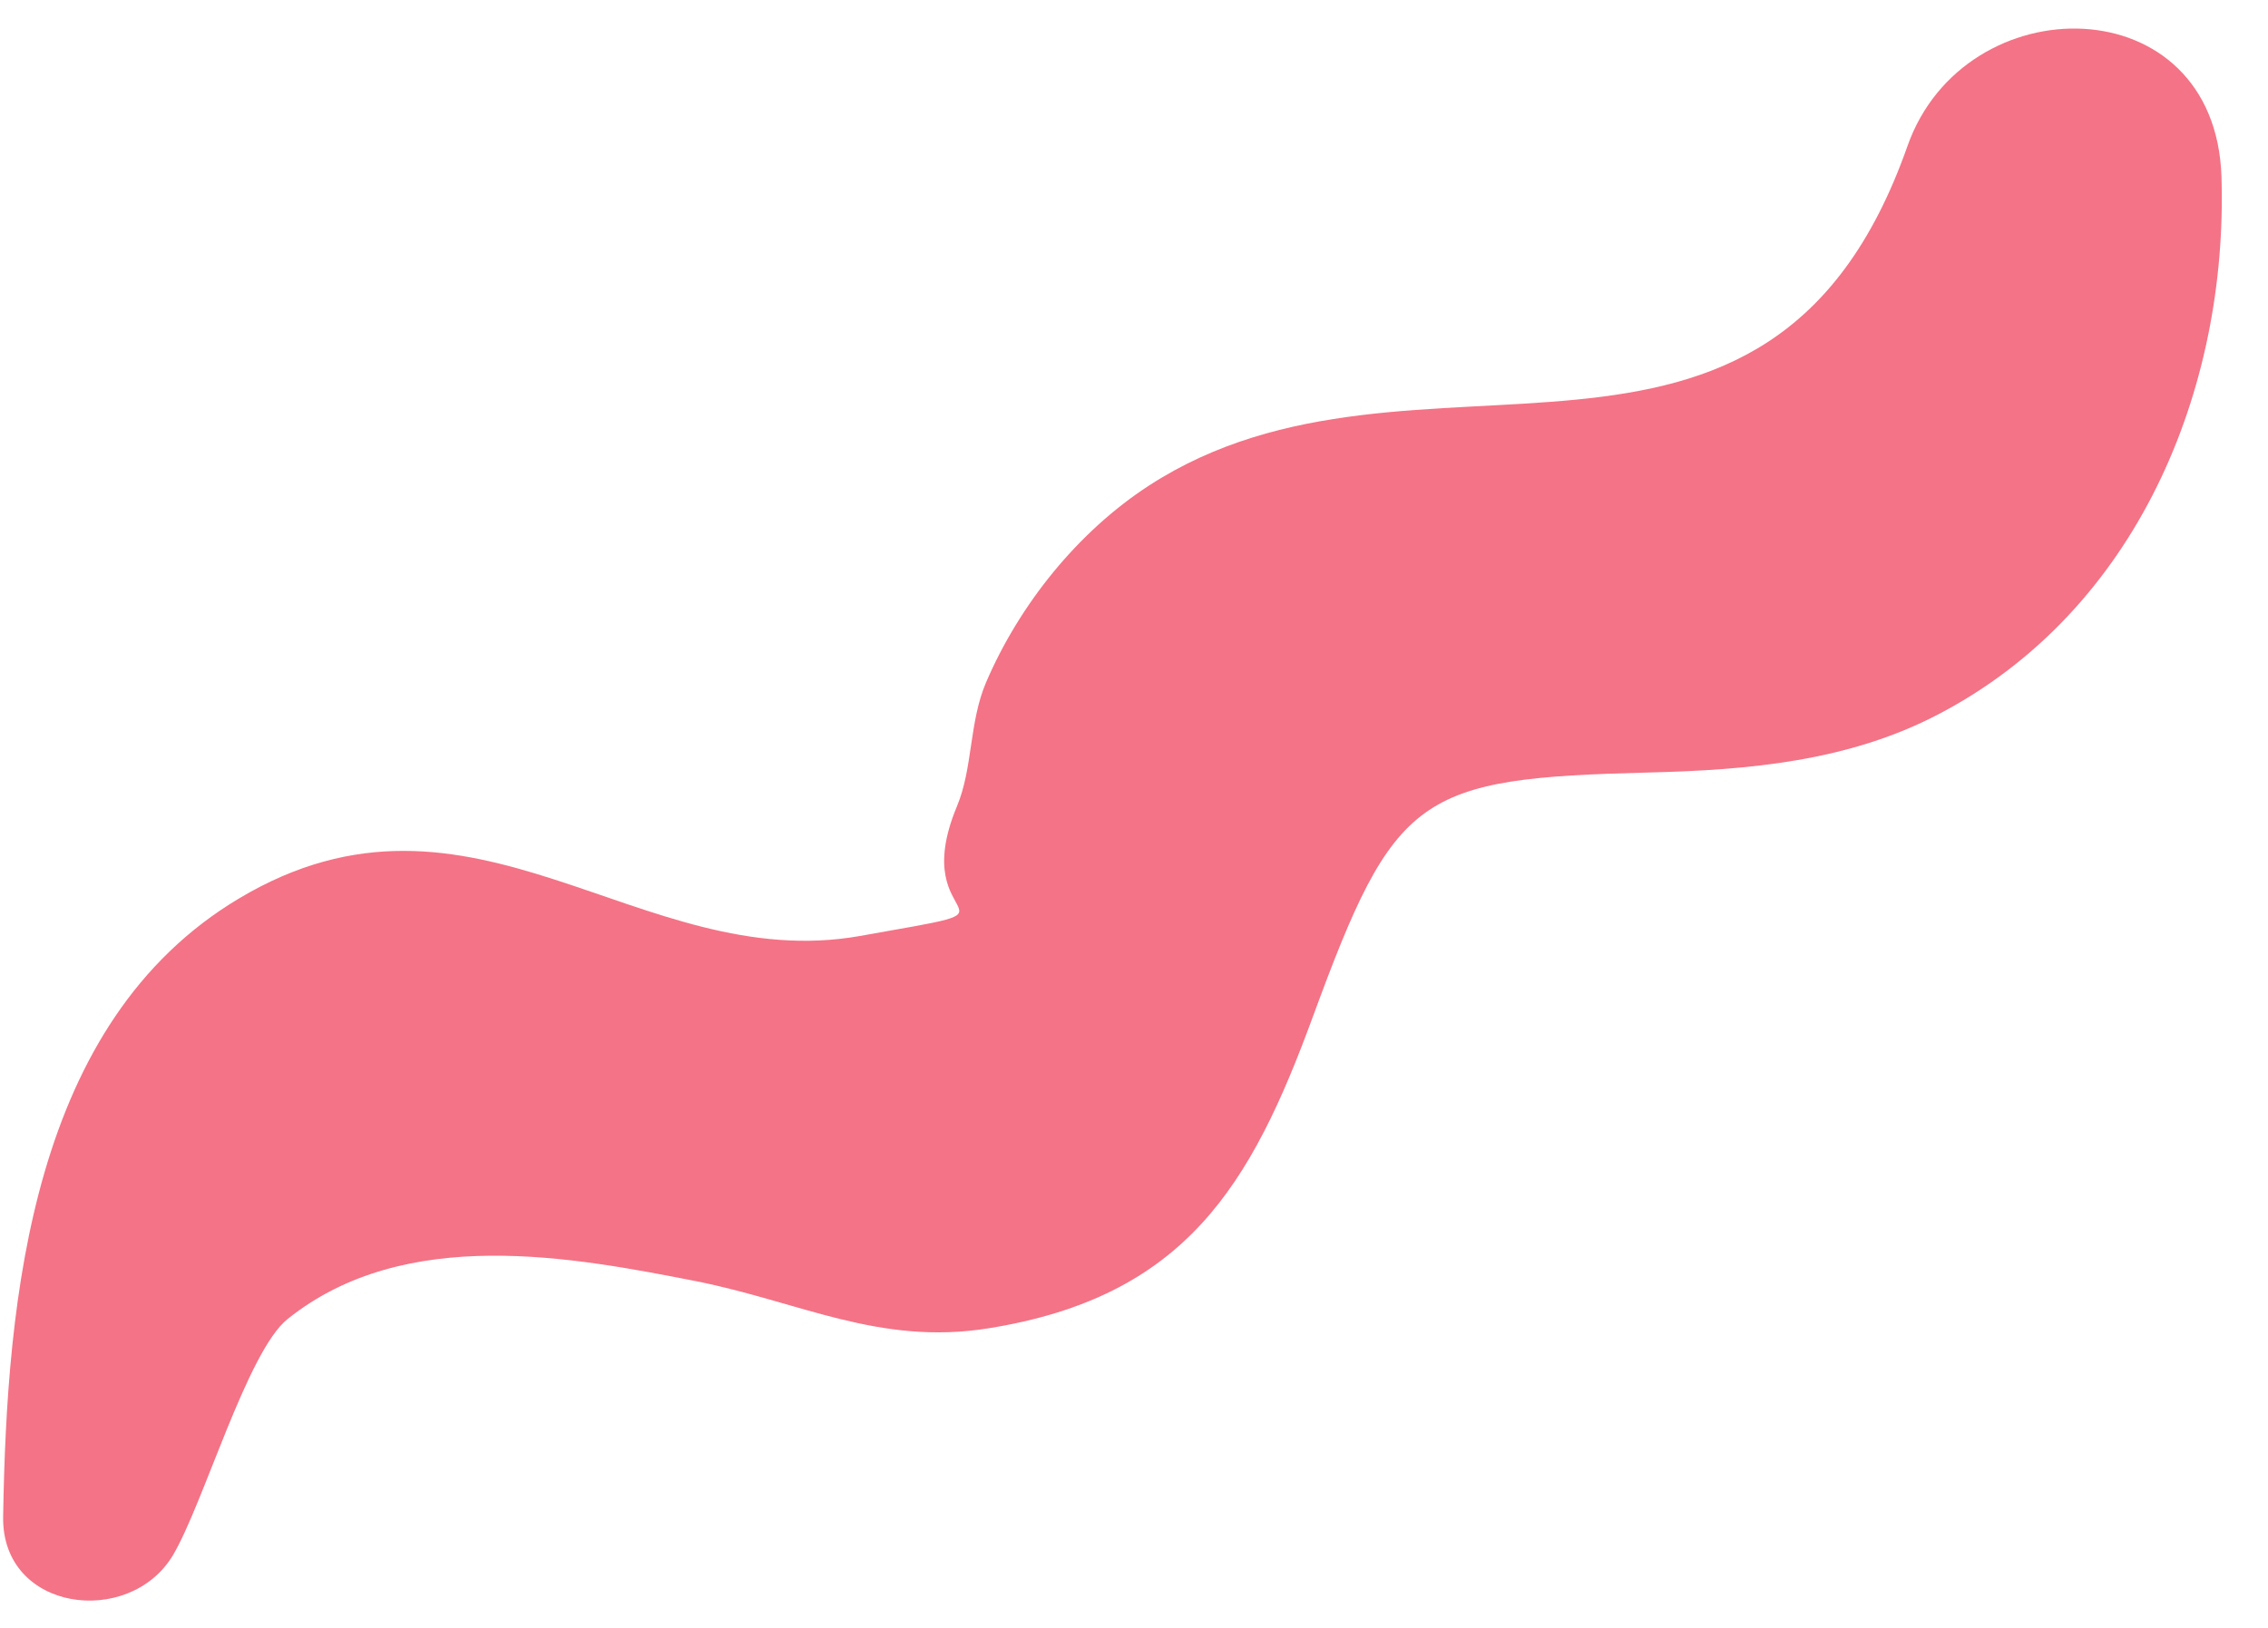 <?xml version="1.0" encoding="UTF-8"?> <svg xmlns="http://www.w3.org/2000/svg" width="39" height="28" viewBox="0 0 39 28" fill="none"> <path d="M32.799 2.516C30.398 9.334 24.351 5.375 19.762 8.349C18.533 9.146 17.528 10.401 16.955 11.74C16.663 12.427 16.731 13.209 16.455 13.87C15.543 16.058 17.976 15.531 14.788 16.099C10.991 16.771 8.132 13.052 4.111 15.453C0.549 17.578 0.116 22.308 0.054 26.089C0.028 27.724 2.221 28 2.971 26.755C3.497 25.875 4.252 23.24 4.945 22.688C6.971 21.063 9.866 21.625 11.971 22.037C13.752 22.391 15.116 23.146 16.986 22.849C20.387 22.308 21.512 20.386 22.575 17.49C23.986 13.646 24.377 13.386 28.361 13.287C30.07 13.245 31.788 13.094 33.33 12.287C36.747 10.505 38.314 6.703 38.2 3.042C38.096 -0.26 33.778 -0.271 32.799 2.516Z" fill="#F47386"></path> </svg> 